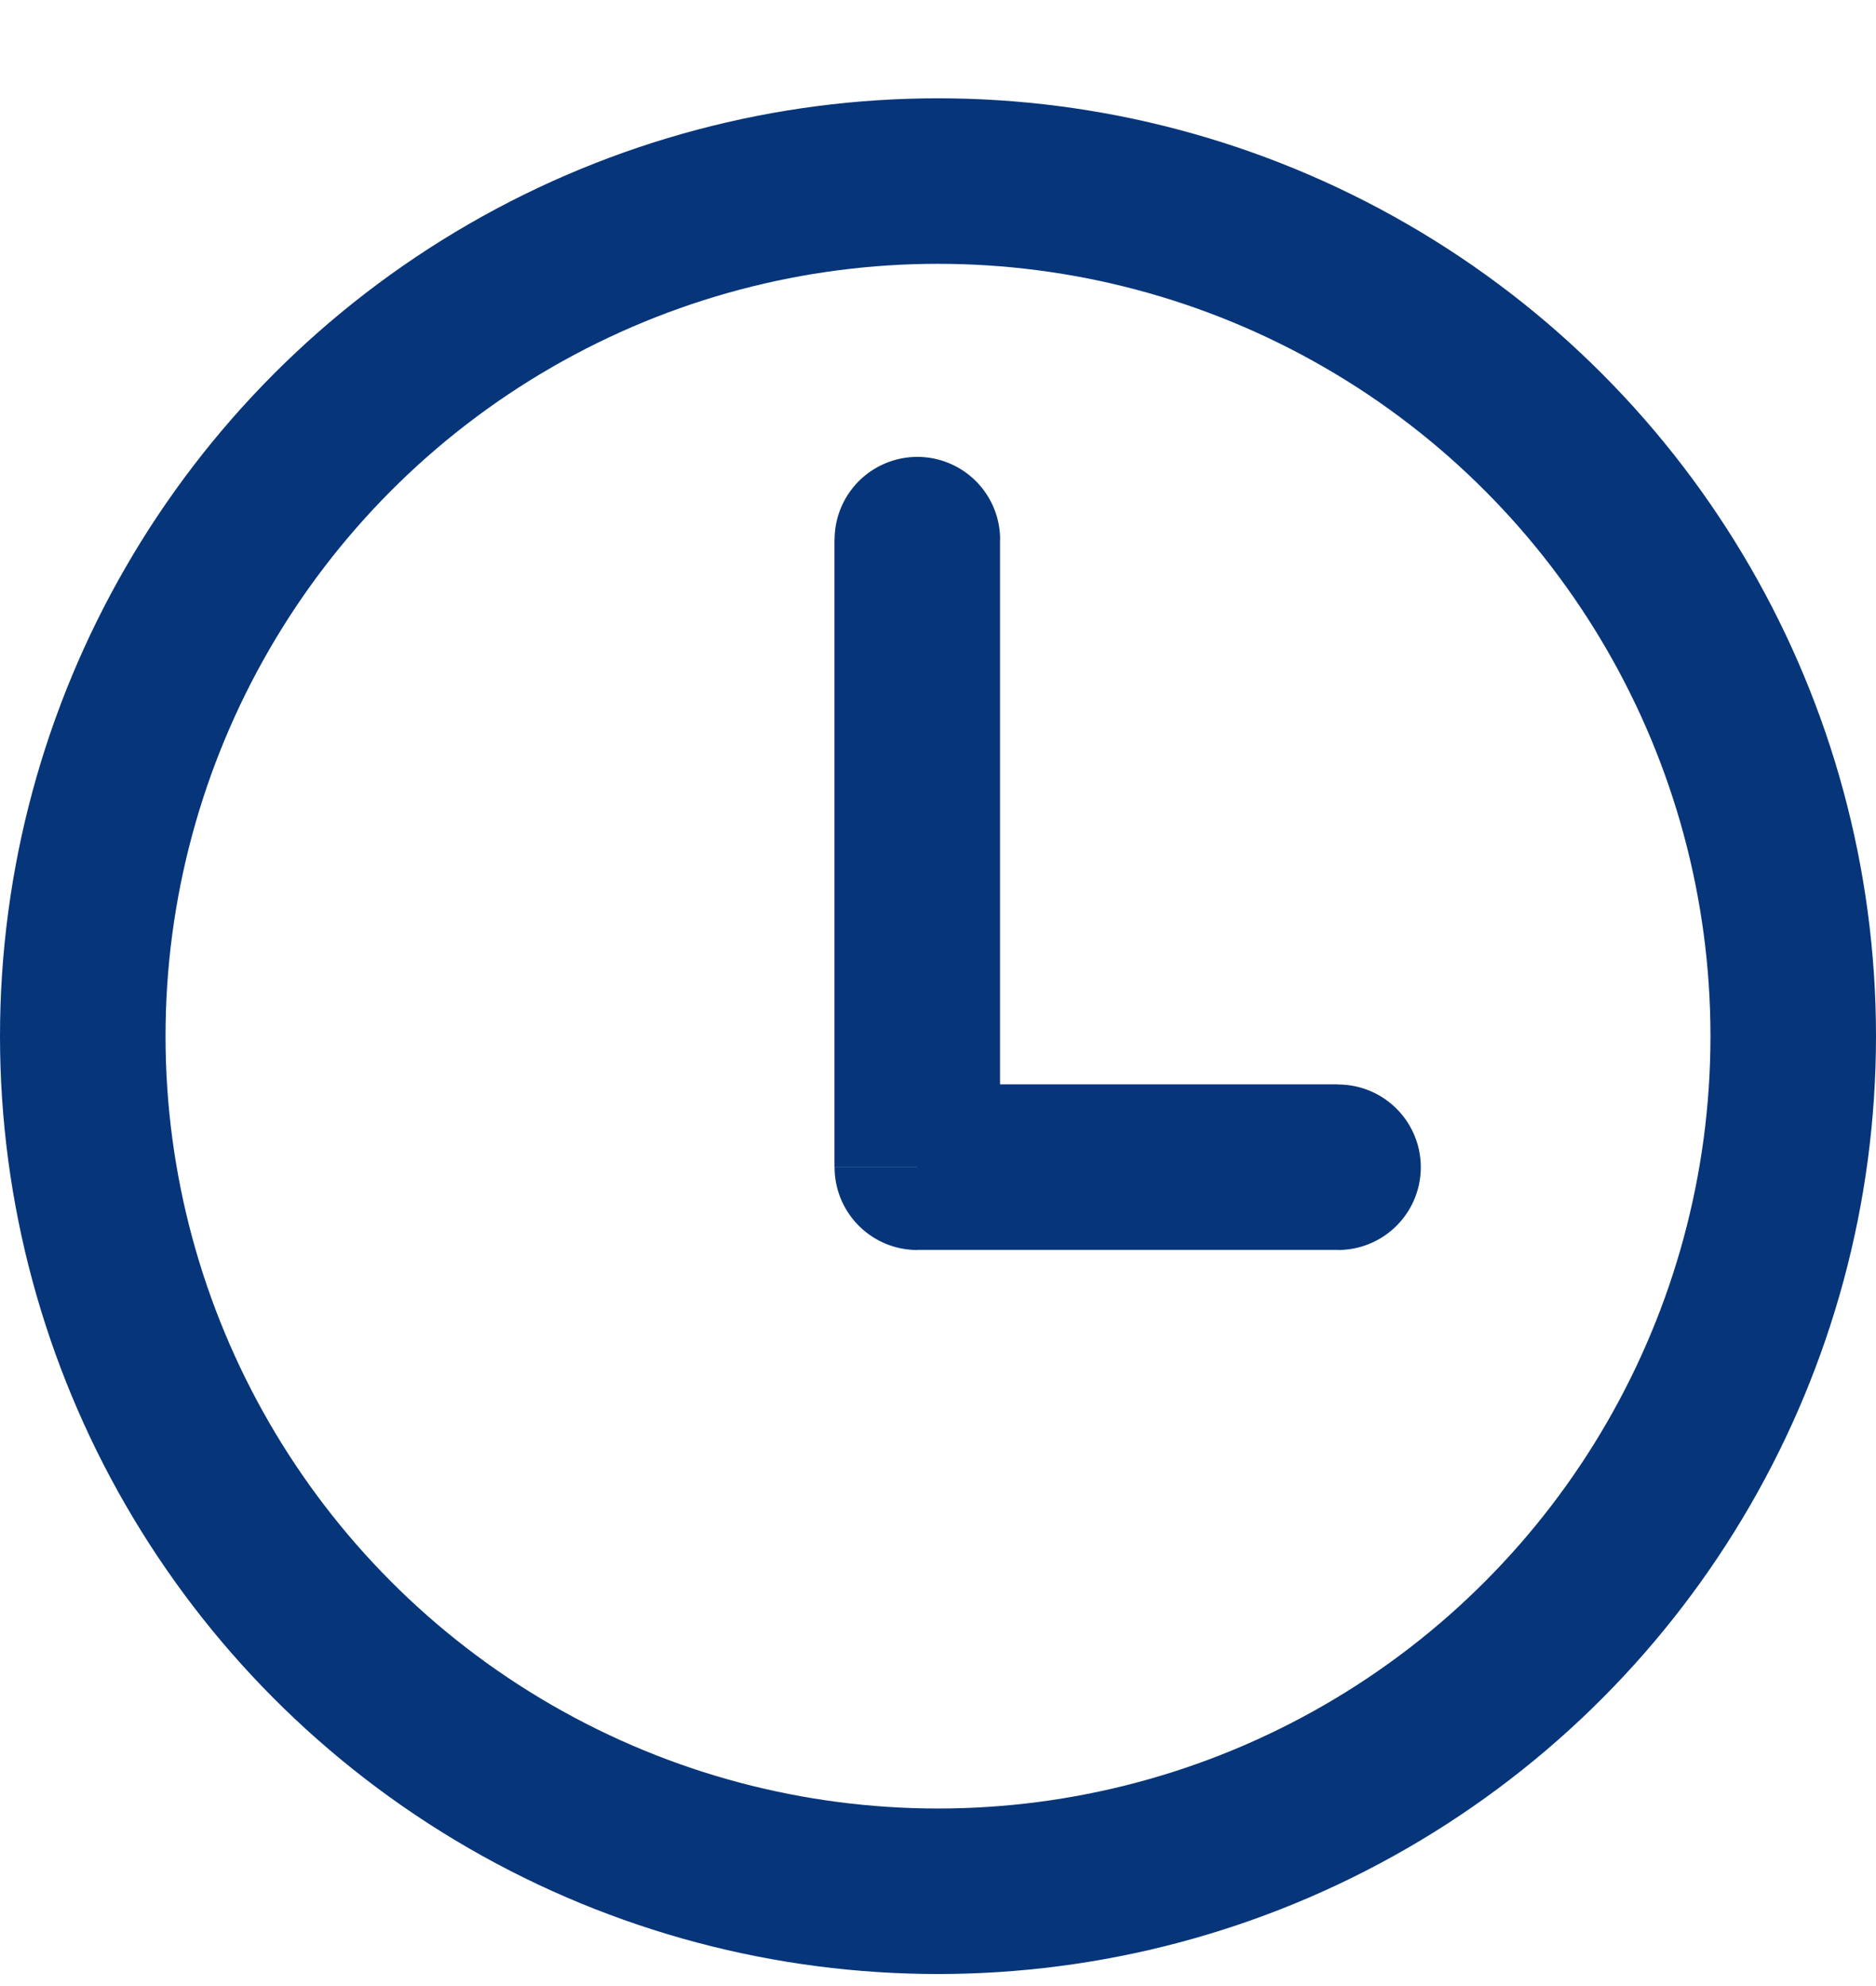 <svg width="17" height="18" fill="none" xmlns="http://www.w3.org/2000/svg"><circle cx="8.5" cy="9.391" r="7.75" stroke="#06357A" stroke-width="1.5"/><path d="M9.063 4.891a.75.75 0 00-1.5 0h1.5zm-.75 5.688h-.75c0 .414.335.75.75.75v-.75zm3.812.75a.75.75 0 000-1.5v1.5zM7.562 4.89v5.688h1.5V4.89h-1.5zm.75 6.438h3.813v-1.5H8.312v1.5z" fill="#06357A"/></svg>